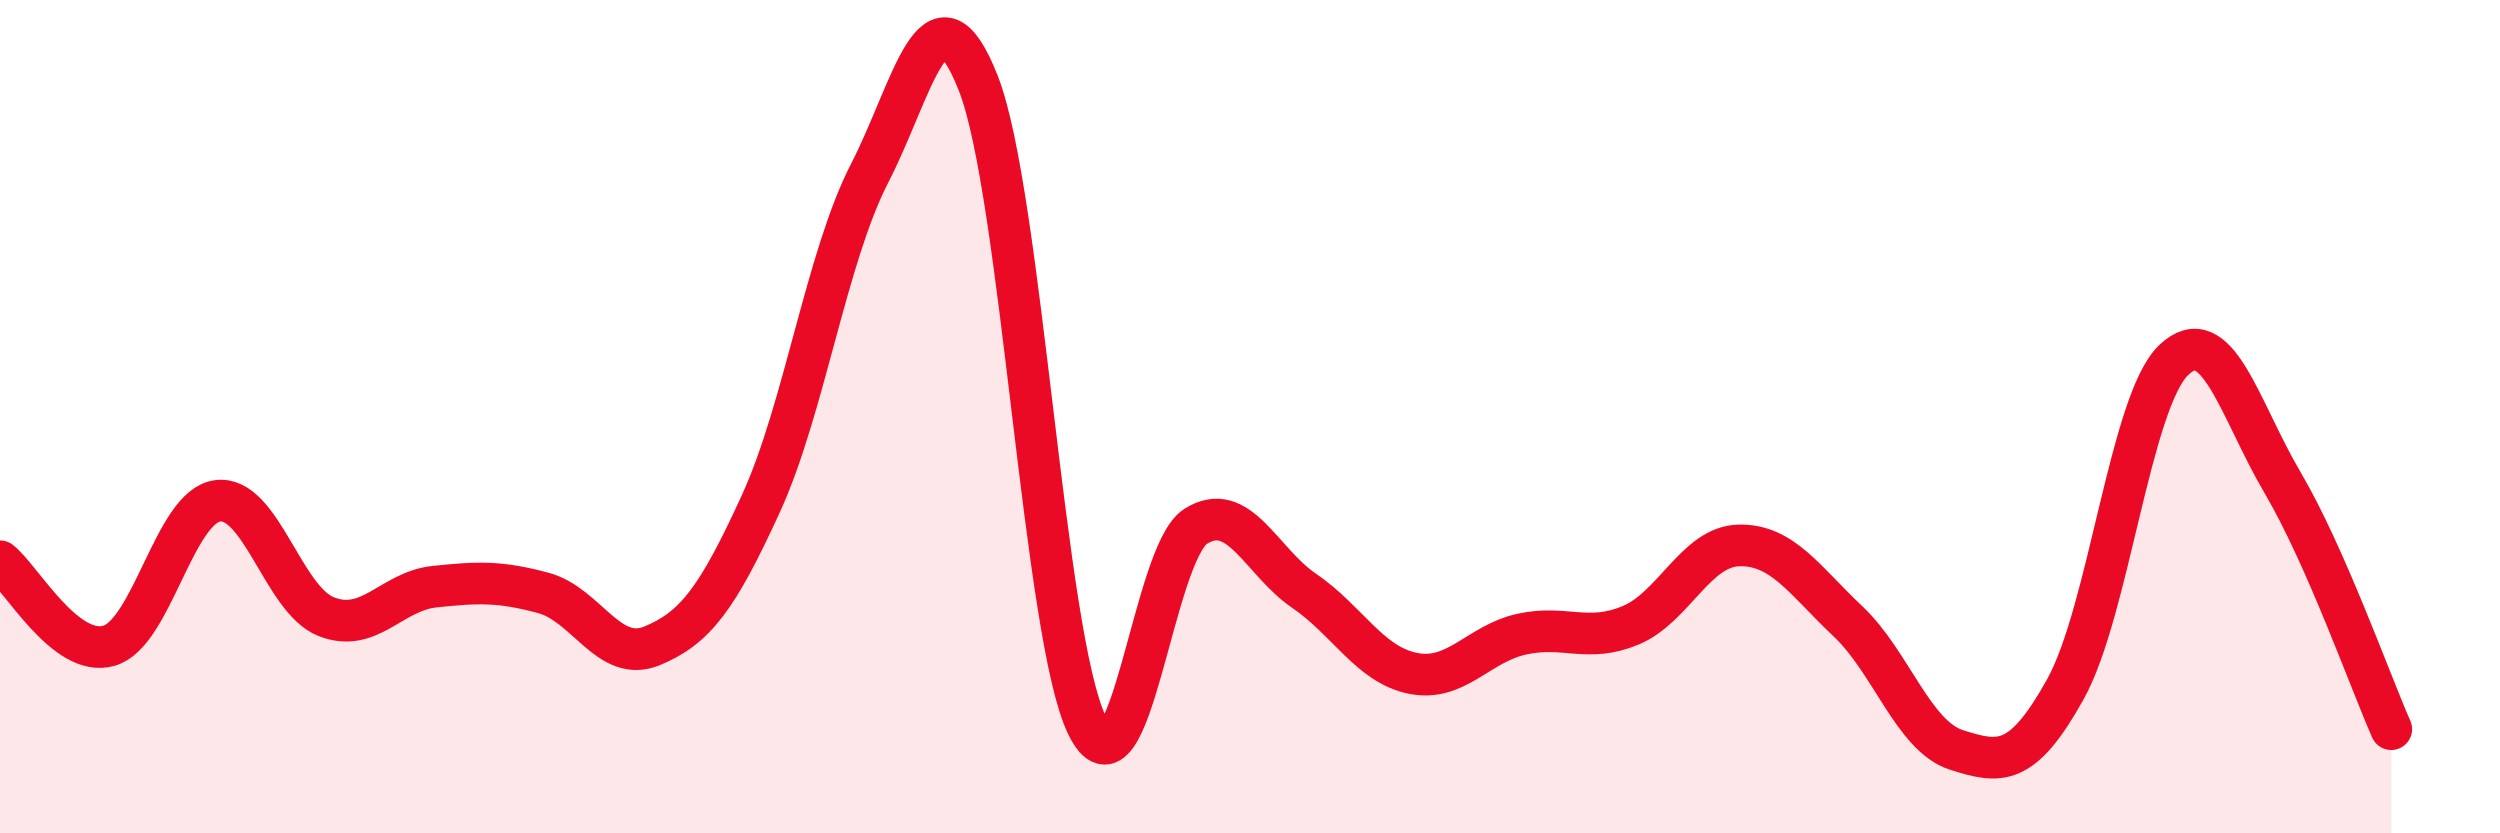 
    <svg width="60" height="20" viewBox="0 0 60 20" xmlns="http://www.w3.org/2000/svg">
      <path
        d="M 0,13.47 C 0.52,13.88 1.57,15.79 2.61,15.5 C 3.65,15.21 4.18,12.16 5.22,12.02 C 6.26,11.88 6.79,14.39 7.83,14.8 C 8.87,15.21 9.39,14.19 10.43,14.08 C 11.47,13.97 12,13.95 13.04,14.23 C 14.08,14.51 14.61,15.93 15.65,15.5 C 16.69,15.07 17.22,14.36 18.26,12.09 C 19.3,9.82 19.83,6.18 20.87,4.16 C 21.91,2.14 22.44,-0.65 23.48,2 C 24.52,4.65 25.05,15.28 26.09,17.41 C 27.13,19.54 27.66,13.28 28.7,12.63 C 29.74,11.98 30.26,13.47 31.3,14.18 C 32.34,14.89 32.87,15.95 33.91,16.16 C 34.95,16.37 35.48,15.45 36.52,15.22 C 37.56,14.99 38.09,15.44 39.13,15.01 C 40.17,14.58 40.7,13.11 41.74,13.09 C 42.78,13.07 43.31,13.93 44.35,14.91 C 45.39,15.89 45.92,17.67 46.96,18 C 48,18.33 48.53,18.41 49.57,16.54 C 50.61,14.67 51.13,9.63 52.17,8.64 C 53.21,7.65 53.74,9.81 54.78,11.58 C 55.82,13.35 56.87,16.32 57.39,17.5L57.39 20L0 20Z"
        fill="#EB0A25"
        opacity="0.1"
        stroke-linecap="round"
        stroke-linejoin="round"
      />
      <path
        d="M 0,13.47 C 0.52,13.88 1.57,15.79 2.61,15.5 C 3.65,15.21 4.18,12.16 5.22,12.02 C 6.26,11.88 6.79,14.39 7.83,14.8 C 8.87,15.21 9.39,14.19 10.43,14.08 C 11.47,13.97 12,13.95 13.04,14.23 C 14.08,14.51 14.61,15.93 15.65,15.5 C 16.69,15.07 17.22,14.36 18.26,12.09 C 19.3,9.82 19.83,6.18 20.87,4.16 C 21.91,2.14 22.44,-0.65 23.48,2 C 24.52,4.65 25.05,15.28 26.09,17.41 C 27.13,19.54 27.66,13.28 28.7,12.63 C 29.74,11.98 30.26,13.47 31.3,14.18 C 32.34,14.89 32.87,15.95 33.91,16.16 C 34.95,16.37 35.48,15.45 36.52,15.22 C 37.56,14.99 38.09,15.44 39.13,15.01 C 40.17,14.58 40.7,13.11 41.74,13.09 C 42.78,13.07 43.31,13.93 44.35,14.91 C 45.39,15.89 45.92,17.67 46.96,18 C 48,18.33 48.53,18.41 49.57,16.54 C 50.61,14.67 51.13,9.63 52.17,8.64 C 53.21,7.65 53.74,9.81 54.78,11.58 C 55.82,13.35 56.87,16.32 57.39,17.5"
        stroke="#EB0A25"
        stroke-width="1"
        fill="none"
        stroke-linecap="round"
        stroke-linejoin="round"
      />
    </svg>
  